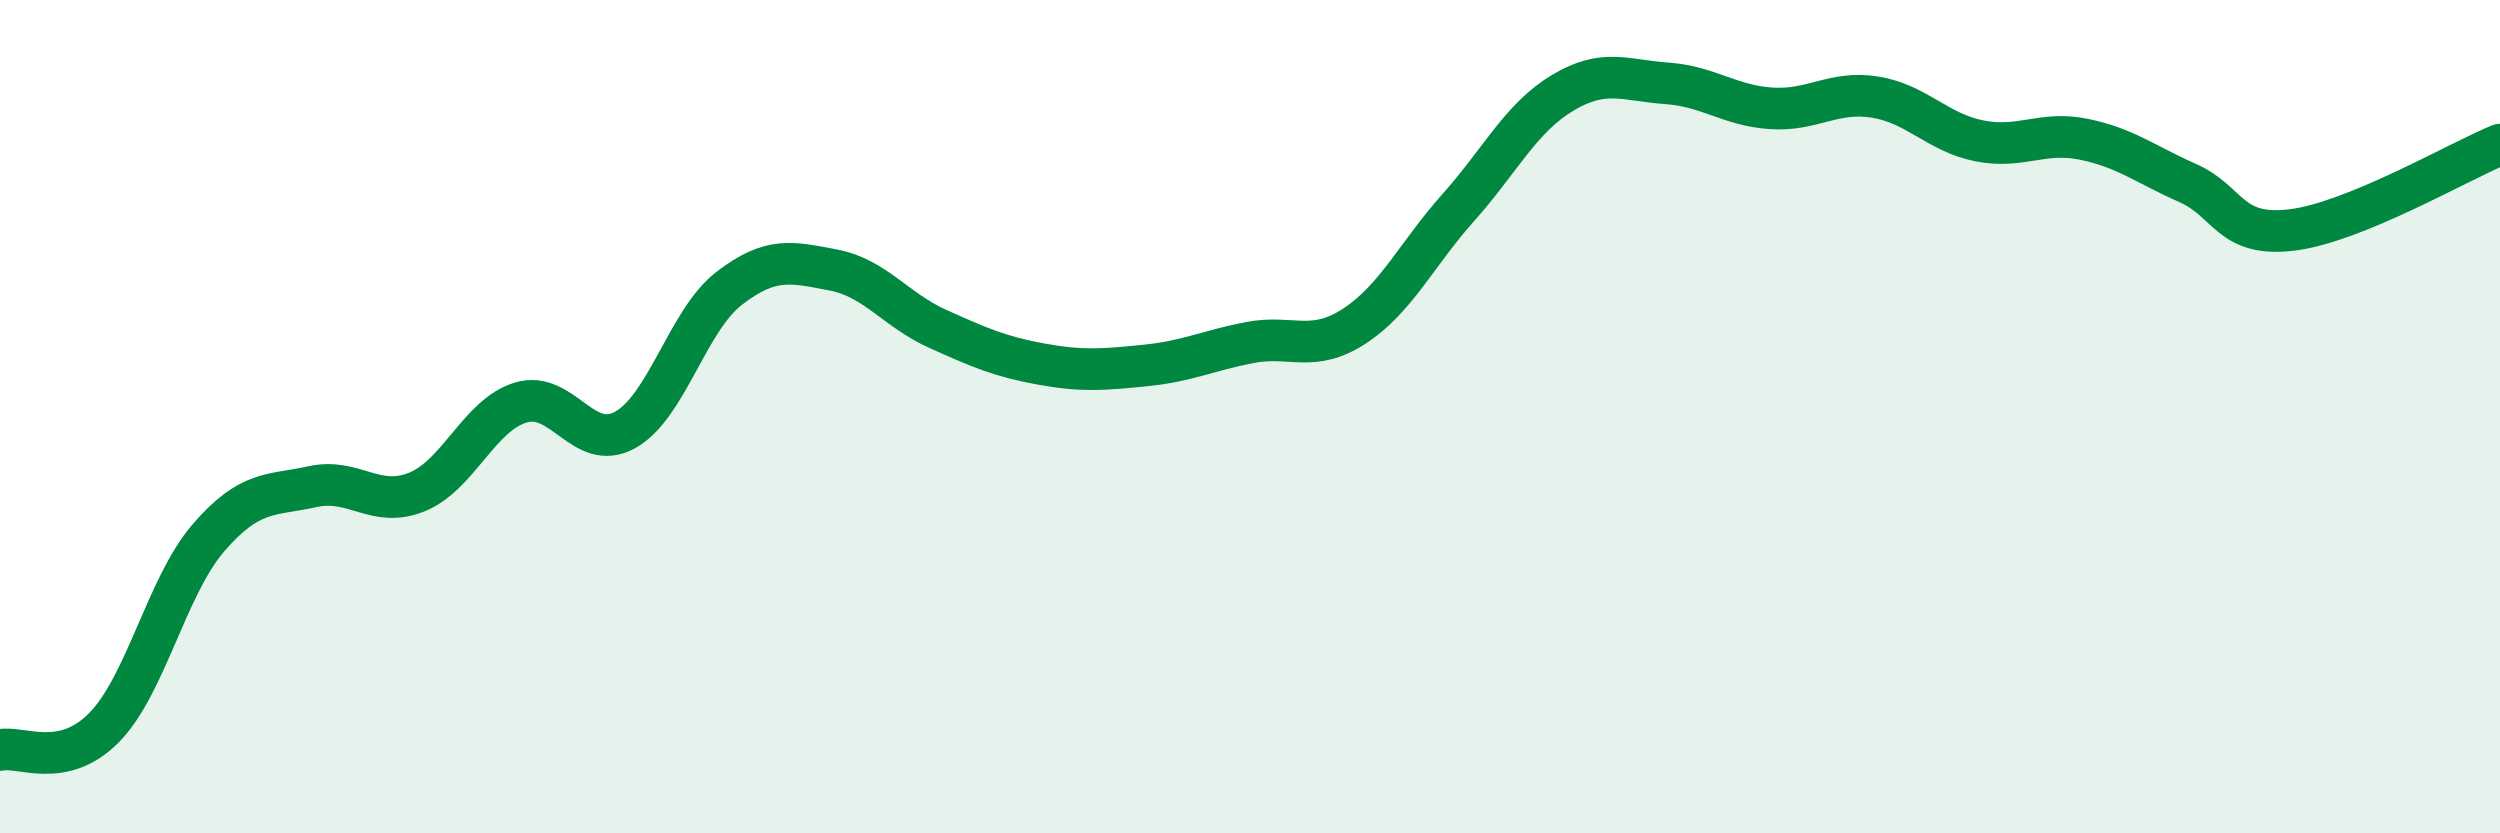 
    <svg width="60" height="20" viewBox="0 0 60 20" xmlns="http://www.w3.org/2000/svg">
      <path
        d="M 0,18 C 0.5,17.89 1.5,18.48 2.5,17.46 C 3.5,16.44 4,14.07 5,12.91 C 6,11.75 6.5,11.9 7.5,11.68 C 8.5,11.46 9,12.21 10,11.81 C 11,11.41 11.5,9.96 12.5,9.66 C 13.5,9.36 14,10.87 15,10.32 C 16,9.77 16.5,7.69 17.5,6.92 C 18.5,6.15 19,6.29 20,6.48 C 21,6.67 21.5,7.44 22.5,7.89 C 23.5,8.34 24,8.56 25,8.74 C 26,8.92 26.5,8.87 27.5,8.77 C 28.5,8.67 29,8.41 30,8.22 C 31,8.03 31.5,8.48 32.5,7.83 C 33.5,7.18 34,6.1 35,4.98 C 36,3.86 36.5,2.83 37.5,2.23 C 38.5,1.63 39,1.93 40,2 C 41,2.07 41.5,2.53 42.5,2.6 C 43.5,2.67 44,2.17 45,2.33 C 46,2.49 46.5,3.18 47.5,3.38 C 48.5,3.58 49,3.14 50,3.34 C 51,3.54 51.5,3.95 52.5,4.39 C 53.5,4.83 53.5,5.7 55,5.52 C 56.5,5.34 59,3.88 60,3.47L60 20L0 20Z"
        fill="#008740"
        opacity="0.1"
        stroke-linecap="round"
        stroke-linejoin="round"
      />
      <path
        d="M 0,18 C 0.5,17.89 1.5,18.48 2.5,17.46 C 3.5,16.44 4,14.07 5,12.91 C 6,11.75 6.5,11.9 7.5,11.68 C 8.5,11.46 9,12.21 10,11.81 C 11,11.41 11.5,9.96 12.5,9.66 C 13.5,9.36 14,10.87 15,10.32 C 16,9.77 16.5,7.69 17.5,6.92 C 18.5,6.15 19,6.29 20,6.48 C 21,6.67 21.5,7.44 22.5,7.89 C 23.5,8.34 24,8.56 25,8.74 C 26,8.92 26.5,8.87 27.5,8.77 C 28.5,8.67 29,8.41 30,8.22 C 31,8.03 31.5,8.48 32.5,7.83 C 33.5,7.18 34,6.1 35,4.98 C 36,3.86 36.5,2.83 37.5,2.23 C 38.5,1.63 39,1.93 40,2 C 41,2.07 41.5,2.53 42.5,2.6 C 43.5,2.67 44,2.17 45,2.33 C 46,2.49 46.5,3.18 47.5,3.38 C 48.5,3.58 49,3.14 50,3.34 C 51,3.54 51.5,3.95 52.5,4.39 C 53.5,4.83 53.5,5.7 55,5.52 C 56.5,5.34 59,3.88 60,3.47"
        stroke="#008740"
        stroke-width="1"
        fill="none"
        stroke-linecap="round"
        stroke-linejoin="round"
      />
    </svg>
  